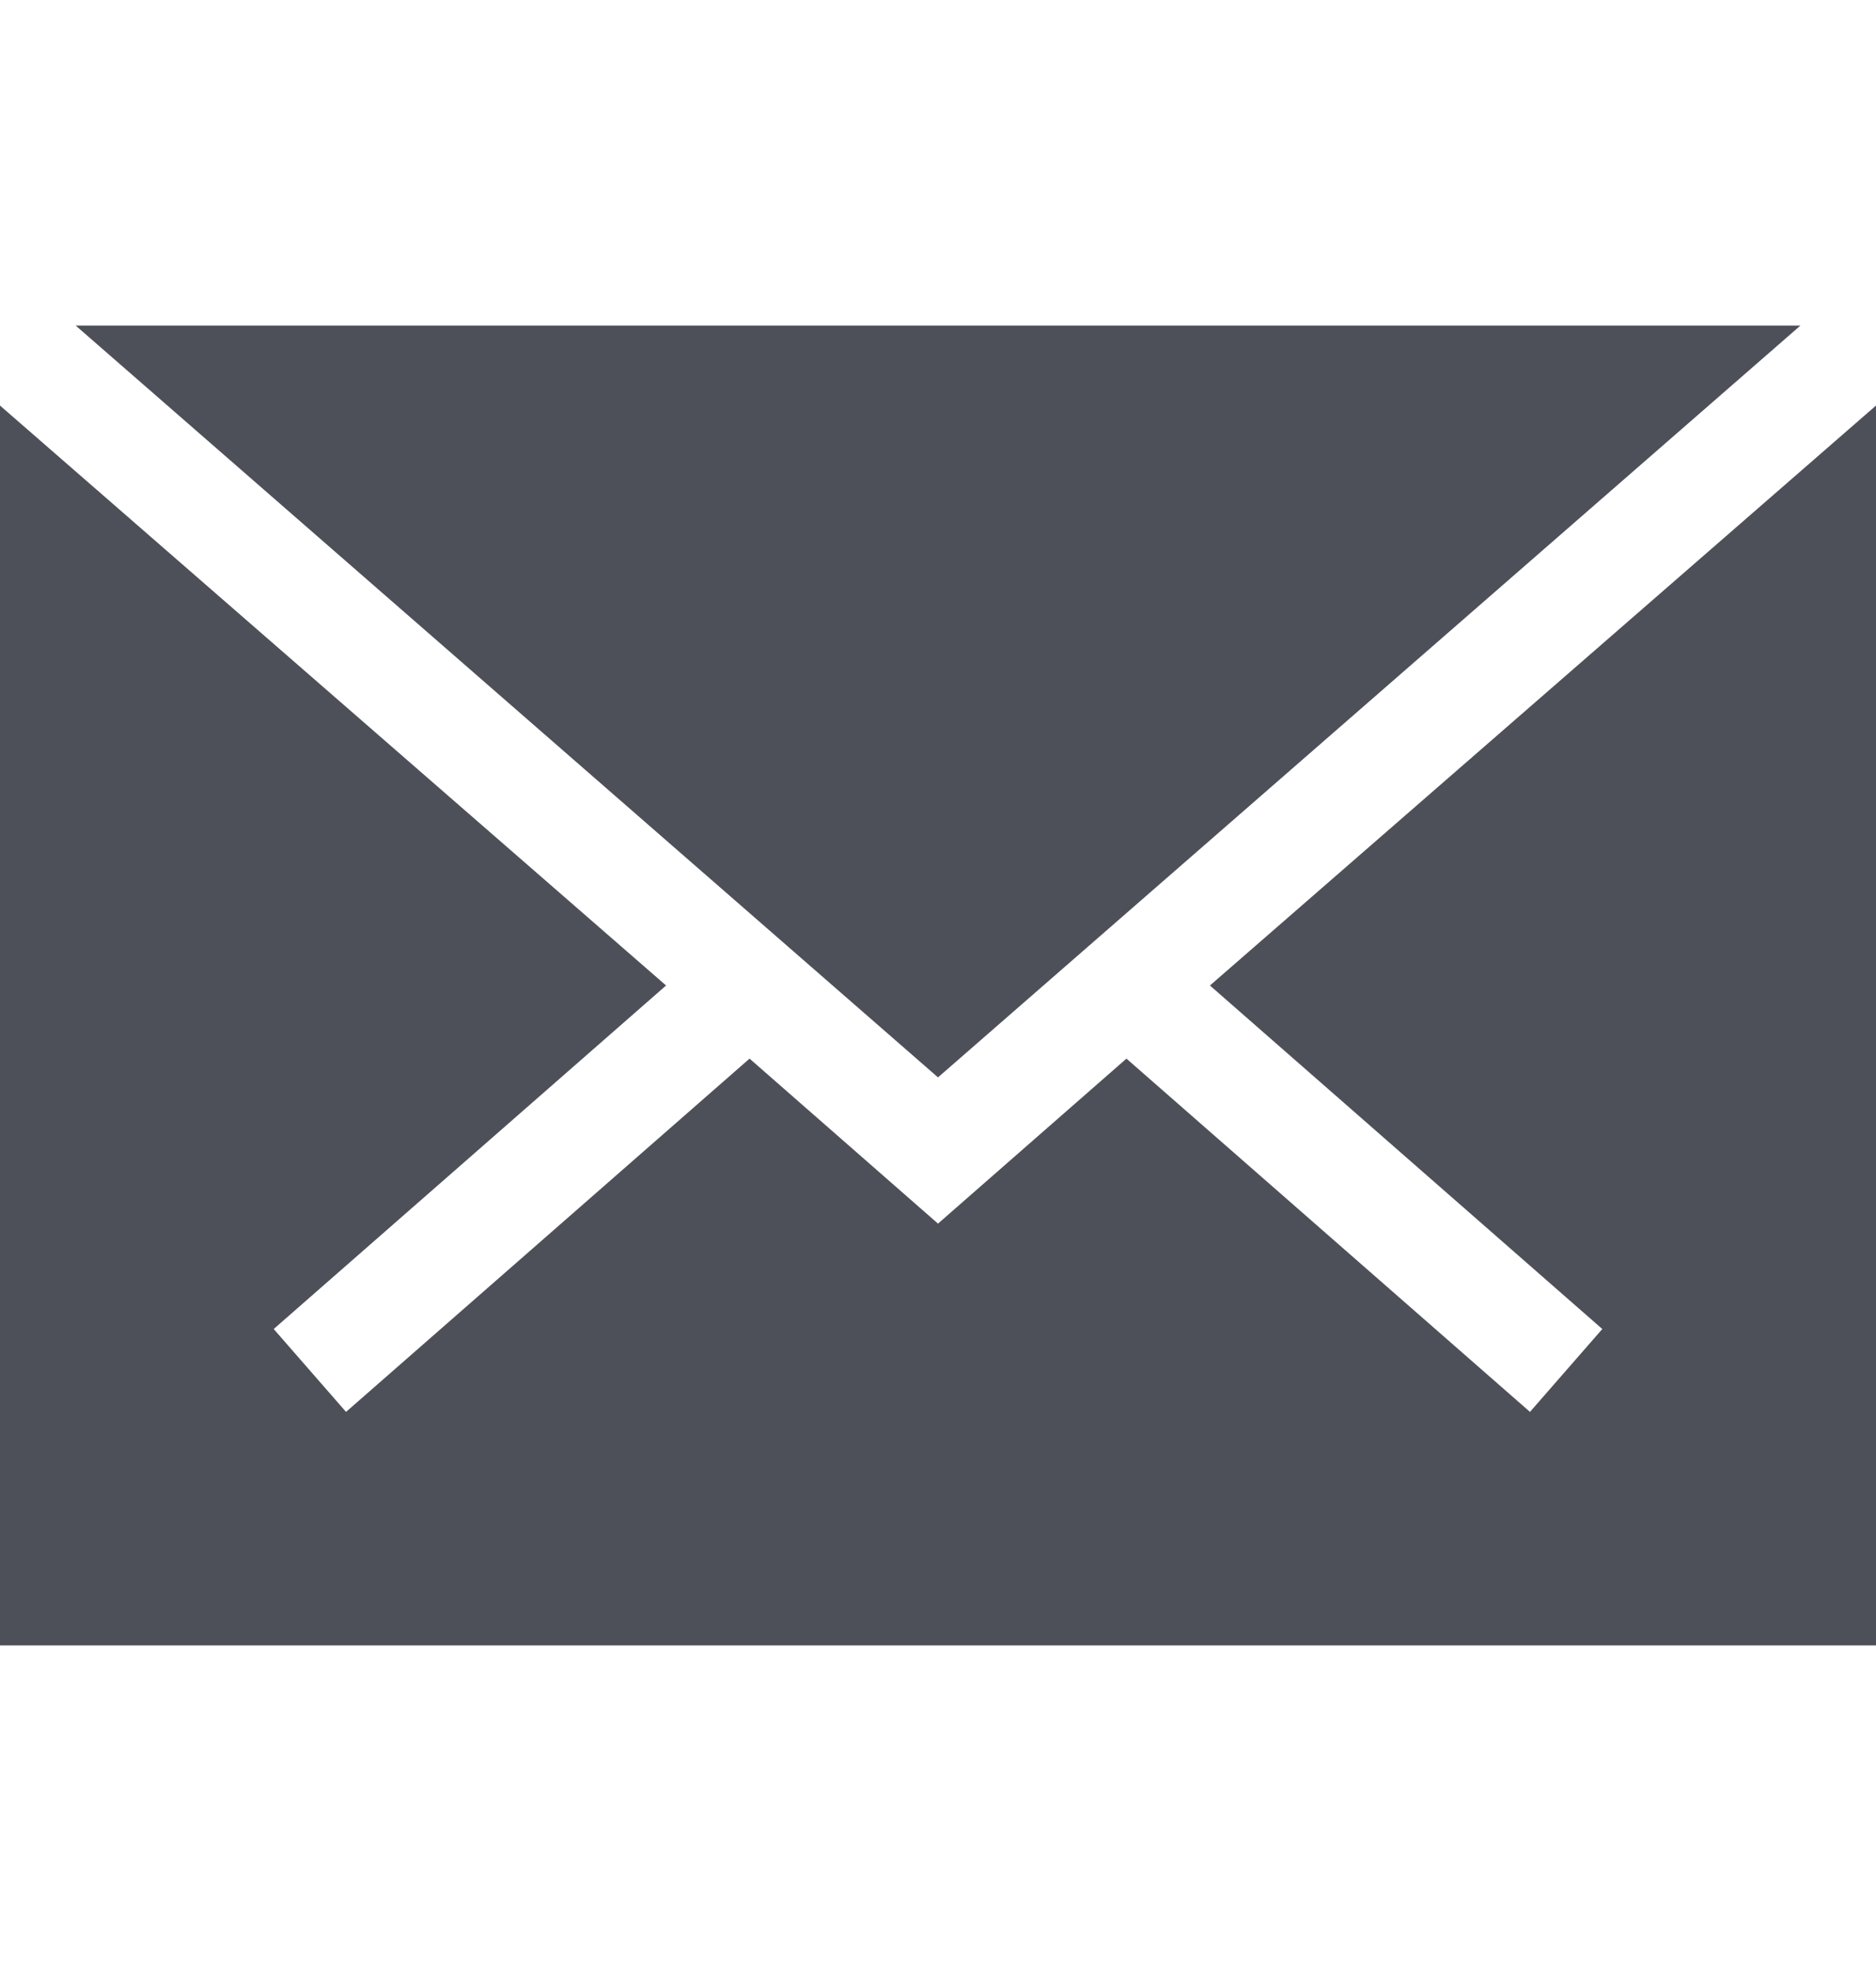 <svg width="20" height="21" viewBox="0 0 20 21" fill="none" xmlns="http://www.w3.org/2000/svg">
<path d="M0.807 3.469L10 11.479L19.194 3.469H0.807Z" fill="#4E5059"/>
<path d="M12.899 10.5L17.082 14.16L16.311 15.043L12.009 11.279L10 13.037L7.991 11.279L3.689 15.043L2.918 14.16L7.101 10.5L0 4.321V17.531H20V4.321L12.899 10.5Z" fill="#4E5059"/>
</svg>
